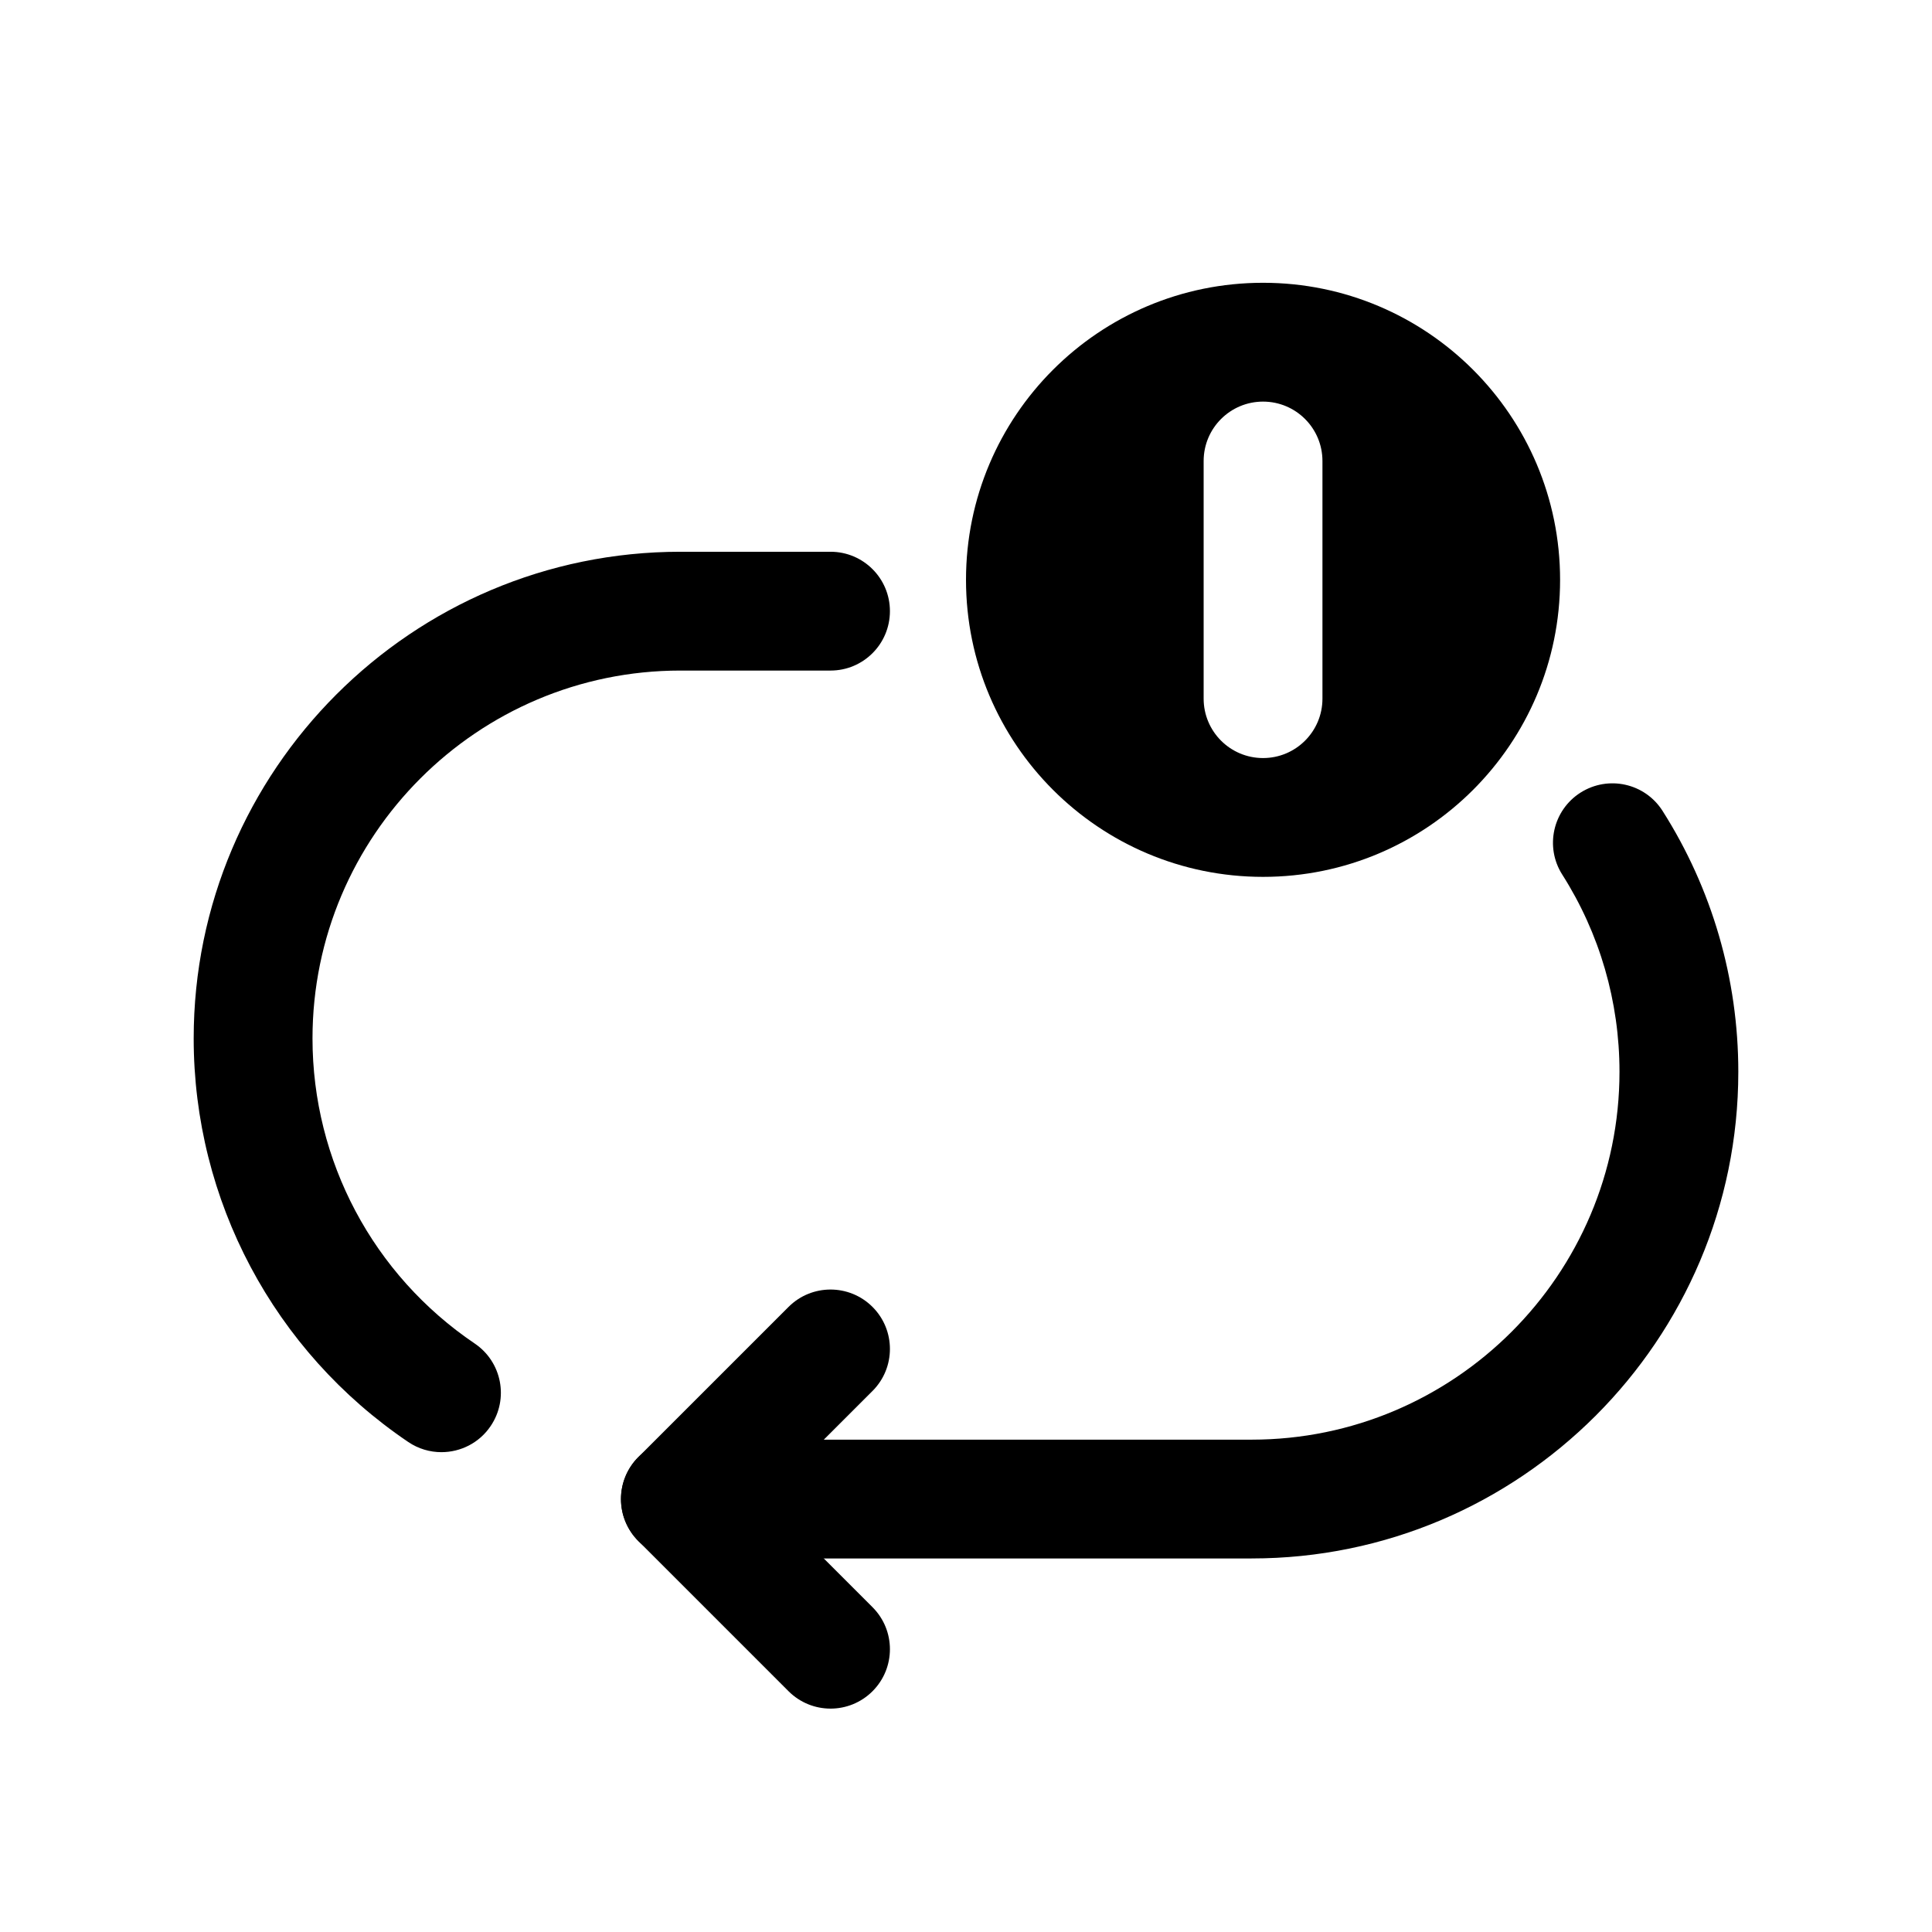 <?xml version="1.0" encoding="UTF-8"?>
<!-- Uploaded to: SVG Repo, www.svgrepo.com, Generator: SVG Repo Mixer Tools -->
<svg fill="#000000" width="800px" height="800px" version="1.1" viewBox="144 144 512 512" xmlns="http://www.w3.org/2000/svg">
 <g>
  <path d="m364.1 596.8c-4.027 0-8.055-1.539-11.133-4.613l-39.789-39.789c-2.953-2.953-4.613-6.957-4.613-11.133s1.66-8.18 4.613-11.133l39.789-39.781c6.148-6.148 16.113-6.148 22.262 0 6.148 6.148 6.148 16.121 0 22.262l-28.66 28.652 28.66 28.66c6.148 6.148 6.148 16.113 0 22.262-3.07 3.074-7.102 4.613-11.129 4.613z"/>
  <path d="m475.69 557.01h-151.38c-8.703 0-15.742-7.051-15.742-15.742 0-8.695 7.043-15.742 15.742-15.742h151.38c53.75-0.004 97.492-43.738 97.492-97.488 0-18.59-5.242-36.652-15.16-52.246-4.676-7.332-2.508-17.066 4.828-21.734 7.363-4.668 17.082-2.508 21.742 4.836 13.129 20.645 20.078 44.551 20.078 69.145 0 71.117-57.855 128.97-128.98 128.97z"/>
  <path d="m260.98 528.84c-3.027 0-6.106-0.875-8.793-2.699-35.609-24.059-56.859-64.043-56.859-106.95 0-71.117 57.855-128.97 128.98-128.97h39.789c8.703 0 15.742 7.051 15.742 15.742 0 8.695-7.043 15.742-15.742 15.742h-39.789c-53.75 0-97.492 43.734-97.492 97.488 0 32.434 16.066 62.66 42.988 80.855 7.211 4.875 9.102 14.66 4.227 21.863-3.027 4.5-7.992 6.926-13.051 6.926z"/>
  <path d="m478.72 218.94c-43.477 0-78.719 35.246-78.719 78.719 0 43.477 35.246 78.719 78.719 78.719 43.477 0 78.719-35.246 78.719-78.719s-35.242-78.719-78.719-78.719zm15.742 110.21c0 8.695-7.047 15.742-15.742 15.742s-15.742-7.051-15.742-15.742v-62.977c0-8.695 7.047-15.742 15.742-15.742s15.742 7.047 15.742 15.742z"/>
 </g>
</svg>